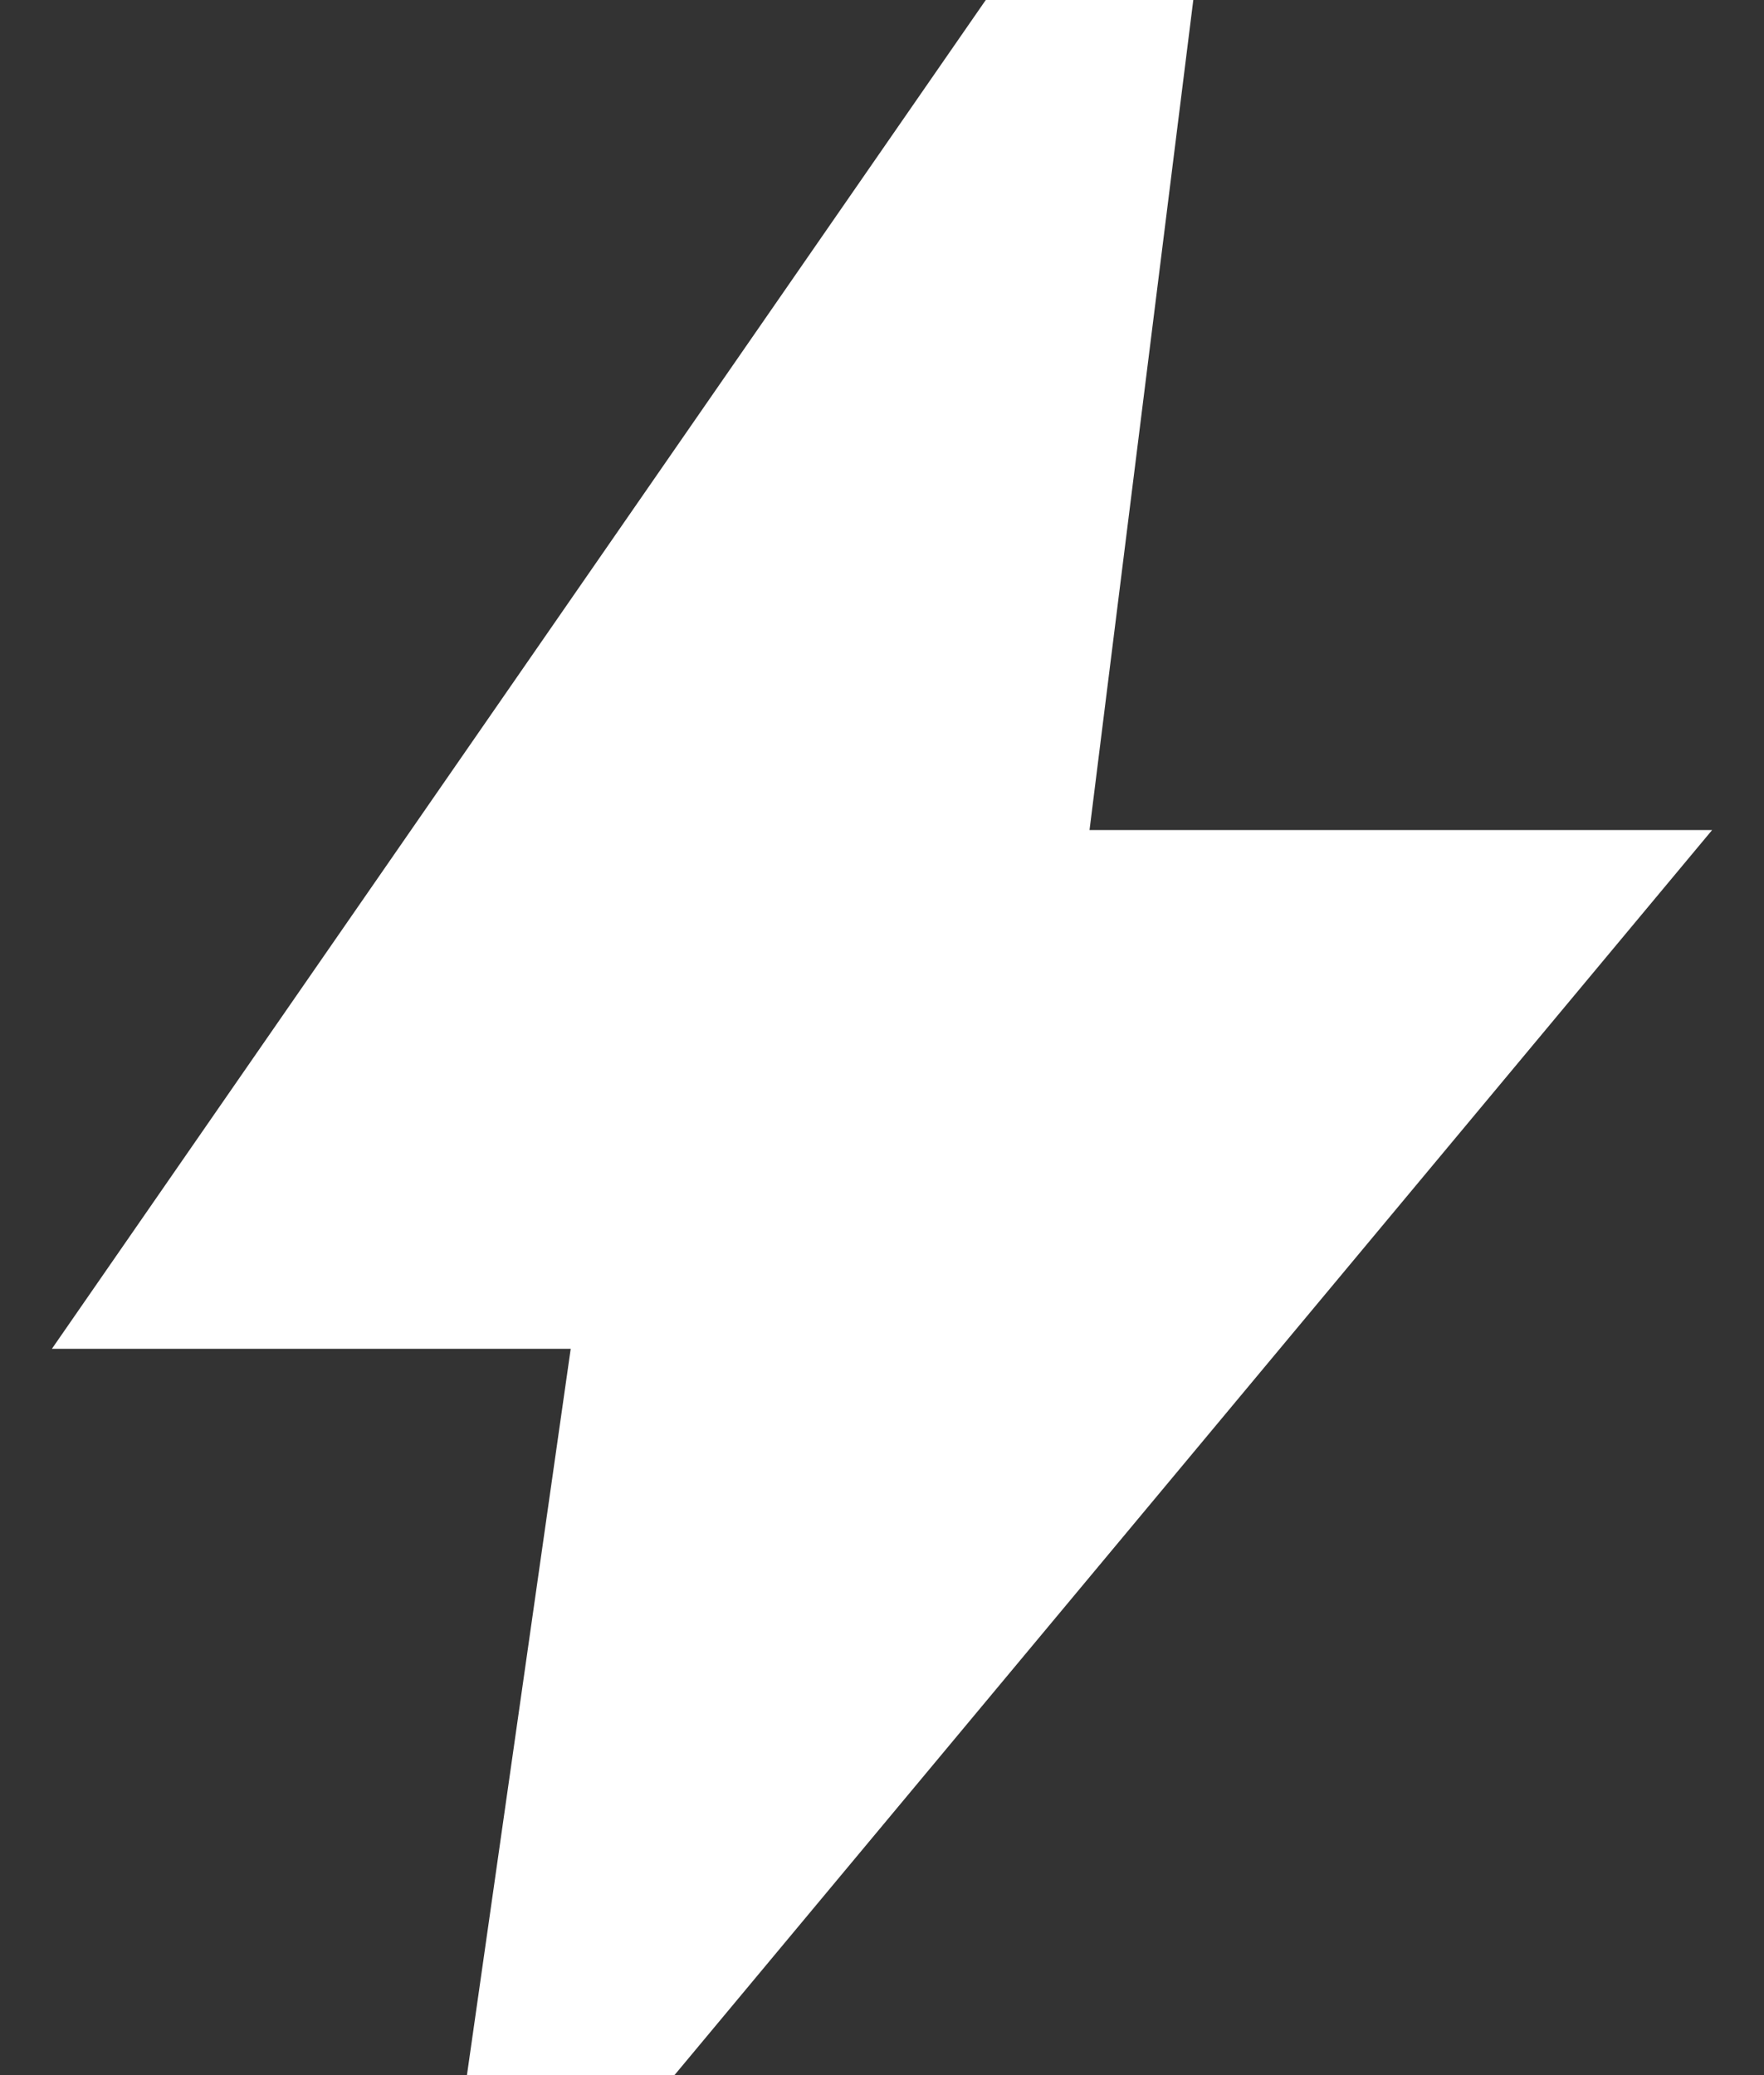 <svg width="17" height="20" viewBox="0 0 17 20" fill="none" xmlns="http://www.w3.org/2000/svg">
<rect x="0" y="0" width="17" height="20" fill="#333333" stroke="none"/>
<path d="M4.5 20L5.5 13H0.5L9.5 0H11.5L10.5 8H16.5L6.5 20H4.5Z" fill="white"/>
</svg>
